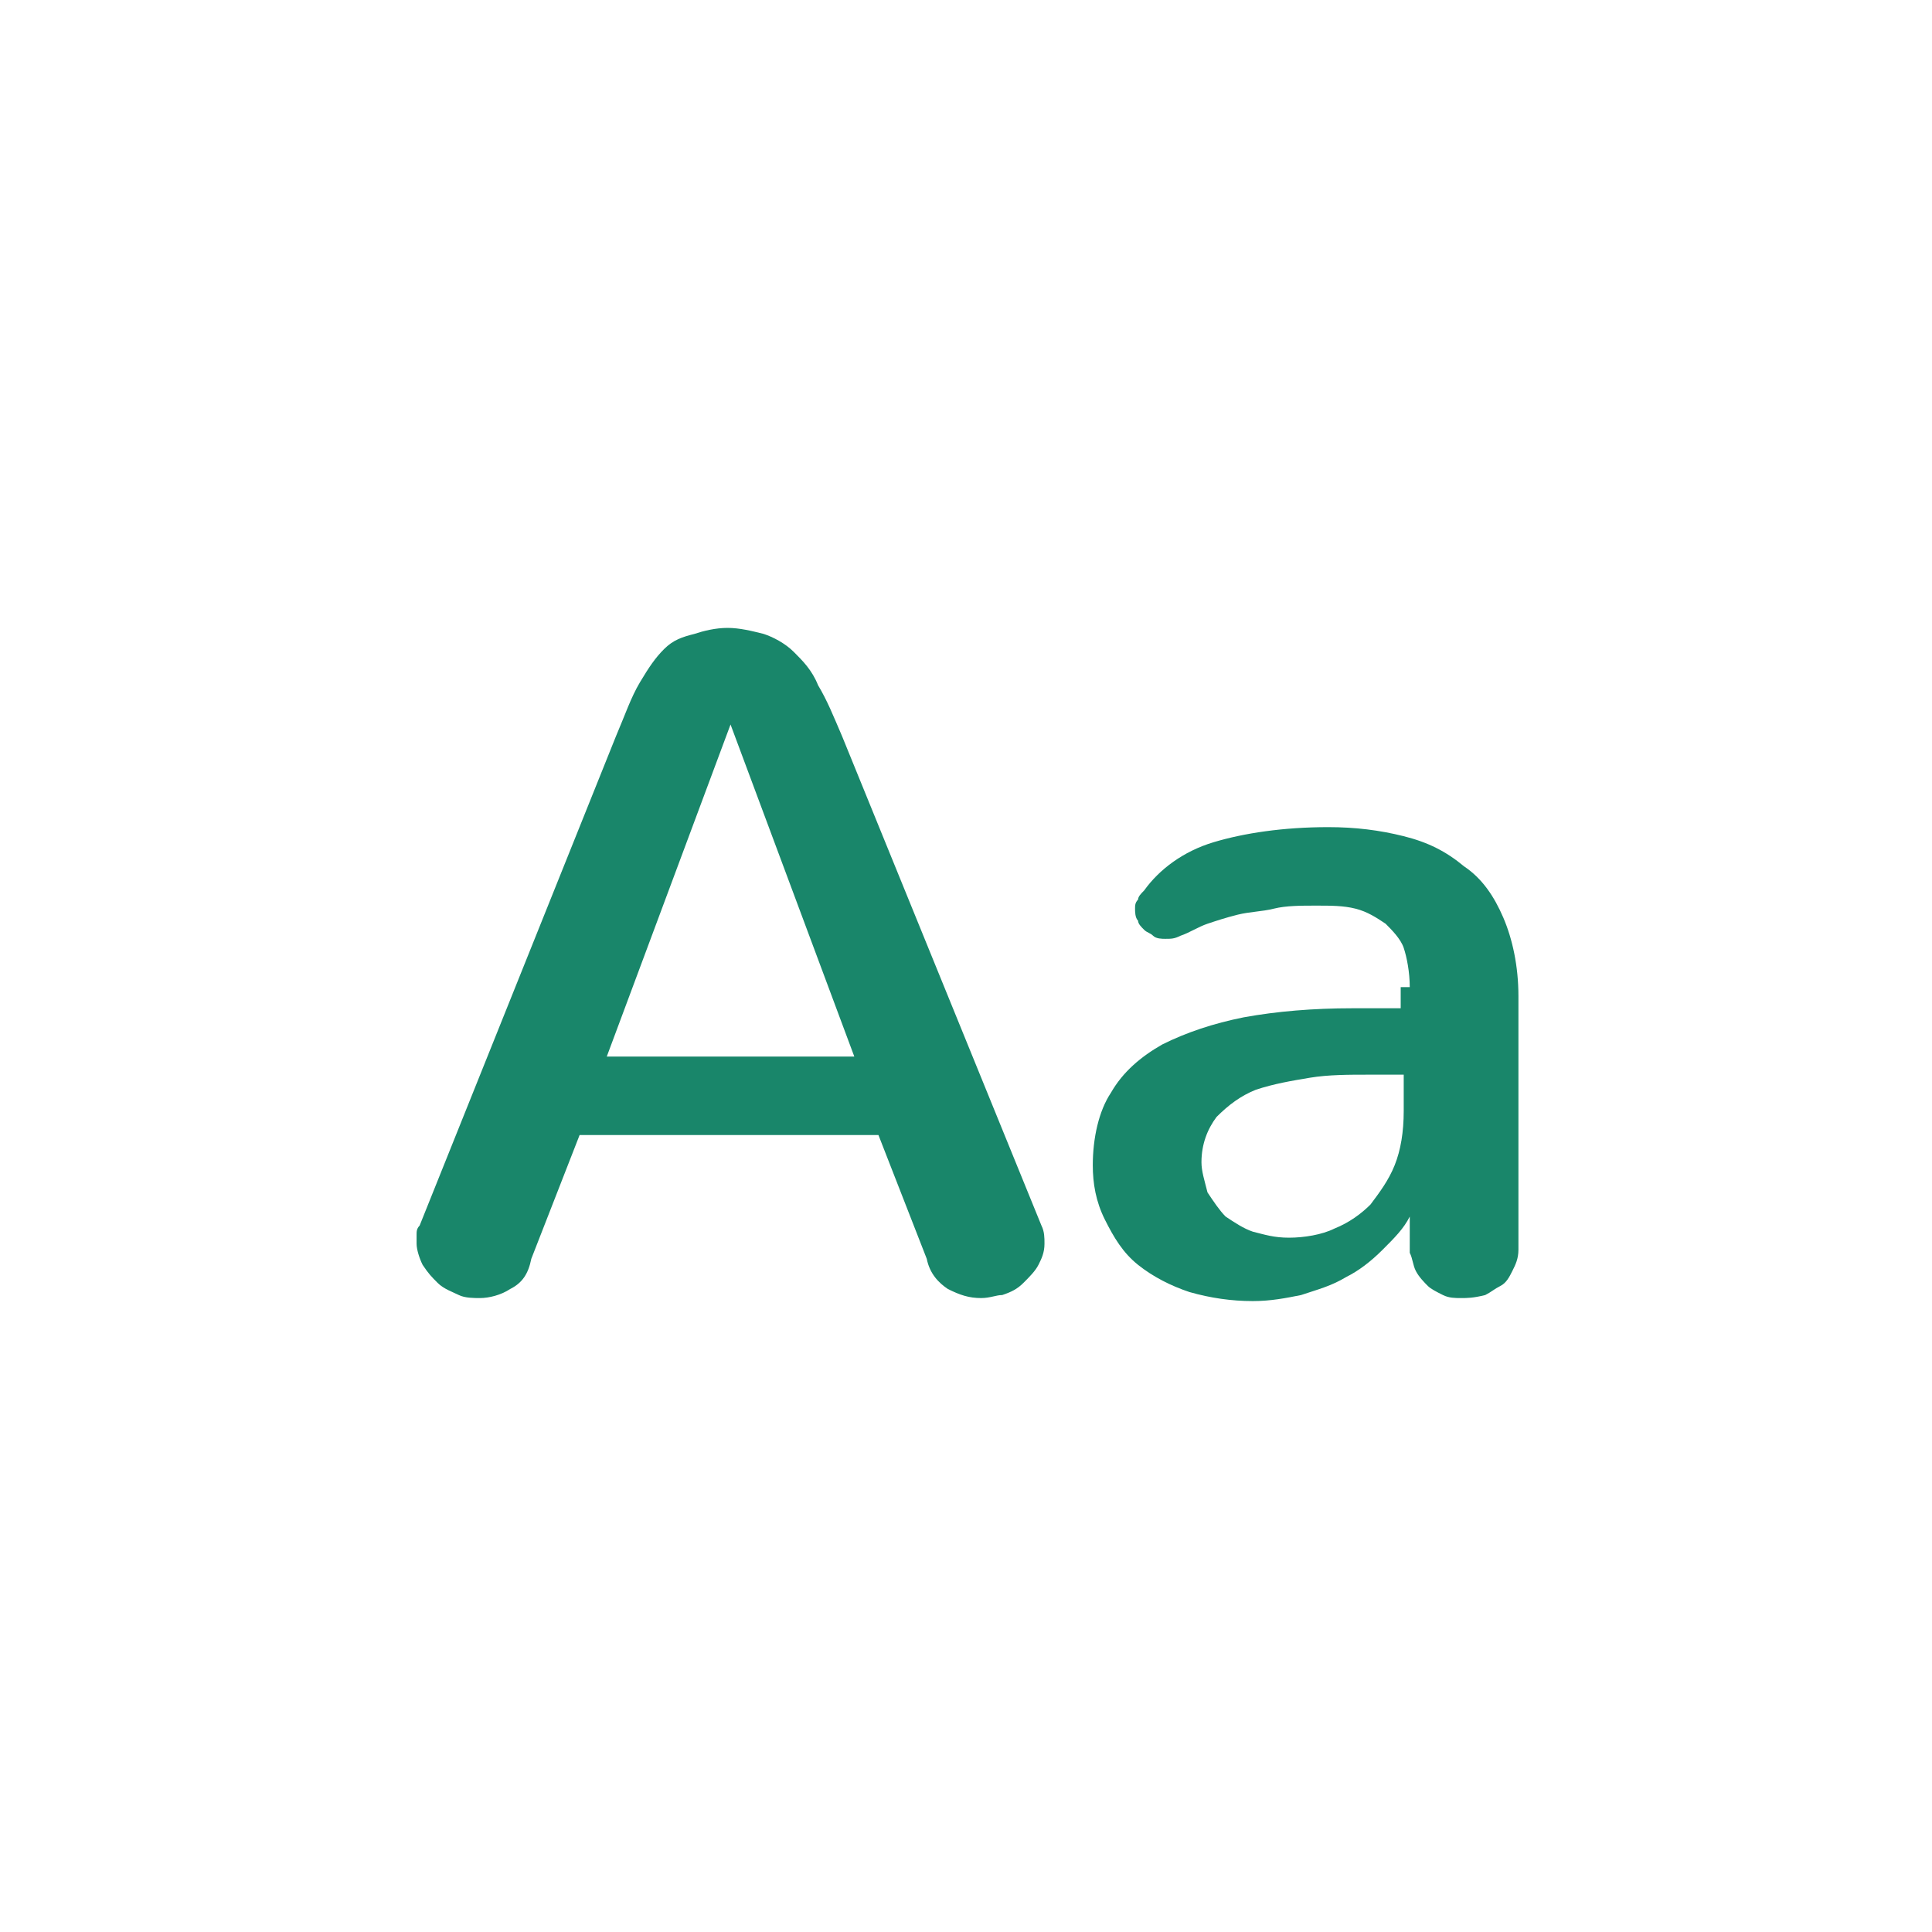 <svg width="64" height="64" viewBox="0 0 64 64" fill="none" xmlns="http://www.w3.org/2000/svg">
<path d="M34.5 40.6C34.6 40.8 34.6 41 34.6 41.2C34.6 41.5 34.5 41.7 34.4 41.9C34.3 42.1 34.1 42.3 33.9 42.5C33.7 42.7 33.5 42.8 33.2 42.9C33 42.9 32.8 43 32.5 43C32.1 43 31.8 42.9 31.4 42.7C31.1 42.5 30.8 42.2 30.7 41.7L29.1 37.6H19.2L17.6 41.7C17.5 42.2 17.3 42.5 16.9 42.7C16.6 42.9 16.2 43 15.9 43C15.7 43 15.4 43 15.2 42.9C15 42.8 14.7 42.7 14.5 42.5C14.3 42.3 14.2 42.2 14 41.9C13.9 41.7 13.8 41.4 13.8 41.2C13.8 41.1 13.8 41 13.8 40.9C13.8 40.8 13.8 40.7 13.9 40.6L20.4 24.4C20.7 23.7 20.9 23.1 21.2 22.6C21.5 22.1 21.7 21.8 22 21.5C22.3 21.2 22.6 21.1 23 21C23.3 20.9 23.7 20.8 24.1 20.8C24.5 20.8 24.9 20.9 25.3 21C25.6 21.1 26 21.3 26.3 21.6C26.6 21.9 26.9 22.2 27.1 22.7C27.4 23.2 27.6 23.7 27.9 24.4L34.5 40.6ZM24.2 24L20.1 35H28.3L24.2 24Z" fill="#19866A"/>
<path d="M46.7 32.7C46.7 32.2 46.6 31.7 46.5 31.4C46.4 31.1 46.1 30.8 45.9 30.6C45.6 30.4 45.3 30.2 44.9 30.1C44.5 30 44.1 30 43.6 30C43.1 30 42.6 30 42.2 30.1C41.8 30.2 41.4 30.2 41 30.3C40.6 30.4 40.3 30.5 40 30.6C39.7 30.7 39.4 30.9 39.1 31C38.9 31.1 38.8 31.1 38.6 31.1C38.5 31.1 38.3 31.1 38.2 31C38.1 30.9 38 30.9 37.9 30.8C37.8 30.7 37.7 30.6 37.7 30.5C37.6 30.4 37.6 30.2 37.6 30.1C37.6 30 37.6 29.9 37.7 29.8C37.7 29.7 37.8 29.6 37.9 29.5C38.4 28.8 39.2 28.2 40.2 27.9C41.2 27.6 42.5 27.4 44 27.4C44.9 27.4 45.7 27.5 46.5 27.7C47.3 27.9 47.9 28.2 48.5 28.7C49.1 29.1 49.5 29.7 49.8 30.4C50.1 31.1 50.3 32 50.3 33V41.4C50.3 41.7 50.2 41.9 50.1 42.1C50 42.3 49.9 42.5 49.7 42.6C49.5 42.7 49.4 42.8 49.2 42.9C48.8 43 48.6 43 48.4 43C48.2 43 48 43 47.8 42.9C47.6 42.8 47.4 42.7 47.3 42.6C47.2 42.5 47 42.3 46.9 42.1C46.8 41.9 46.8 41.7 46.7 41.5V40.3C46.5 40.7 46.2 41 45.8 41.4C45.4 41.8 45 42.1 44.6 42.3C44.1 42.6 43.7 42.7 43.1 42.9C42.6 43 42.1 43.1 41.5 43.1C40.8 43.1 40.1 43 39.4 42.8C38.8 42.6 38.2 42.3 37.7 41.9C37.2 41.5 36.9 41 36.6 40.4C36.3 39.8 36.2 39.2 36.2 38.6C36.2 37.7 36.4 36.8 36.8 36.2C37.2 35.5 37.8 35 38.5 34.6C39.3 34.2 40.2 33.9 41.2 33.7C42.3 33.5 43.5 33.4 44.8 33.4C45 33.4 45.3 33.4 45.6 33.4C45.9 33.4 46.2 33.4 46.4 33.4V32.7H46.7ZM46.7 35.6C46.6 35.6 46.5 35.6 46.4 35.6C46.3 35.6 46.2 35.6 46 35.6C45.9 35.6 45.7 35.6 45.6 35.6C45.5 35.6 45.4 35.6 45.3 35.6C44.7 35.6 44 35.6 43.4 35.7C42.8 35.8 42.2 35.9 41.6 36.1C41.1 36.3 40.7 36.6 40.3 37C40 37.4 39.8 37.9 39.8 38.5C39.8 38.8 39.9 39.1 40 39.5C40.2 39.8 40.4 40.1 40.6 40.3C40.9 40.5 41.2 40.7 41.5 40.8C41.9 40.9 42.2 41 42.7 41C43.2 41 43.8 40.9 44.2 40.7C44.7 40.5 45.1 40.2 45.4 39.9C45.7 39.5 46 39.1 46.2 38.6C46.4 38.1 46.5 37.5 46.5 36.8V35.6H46.7Z" fill="#19866A"/>
</svg>